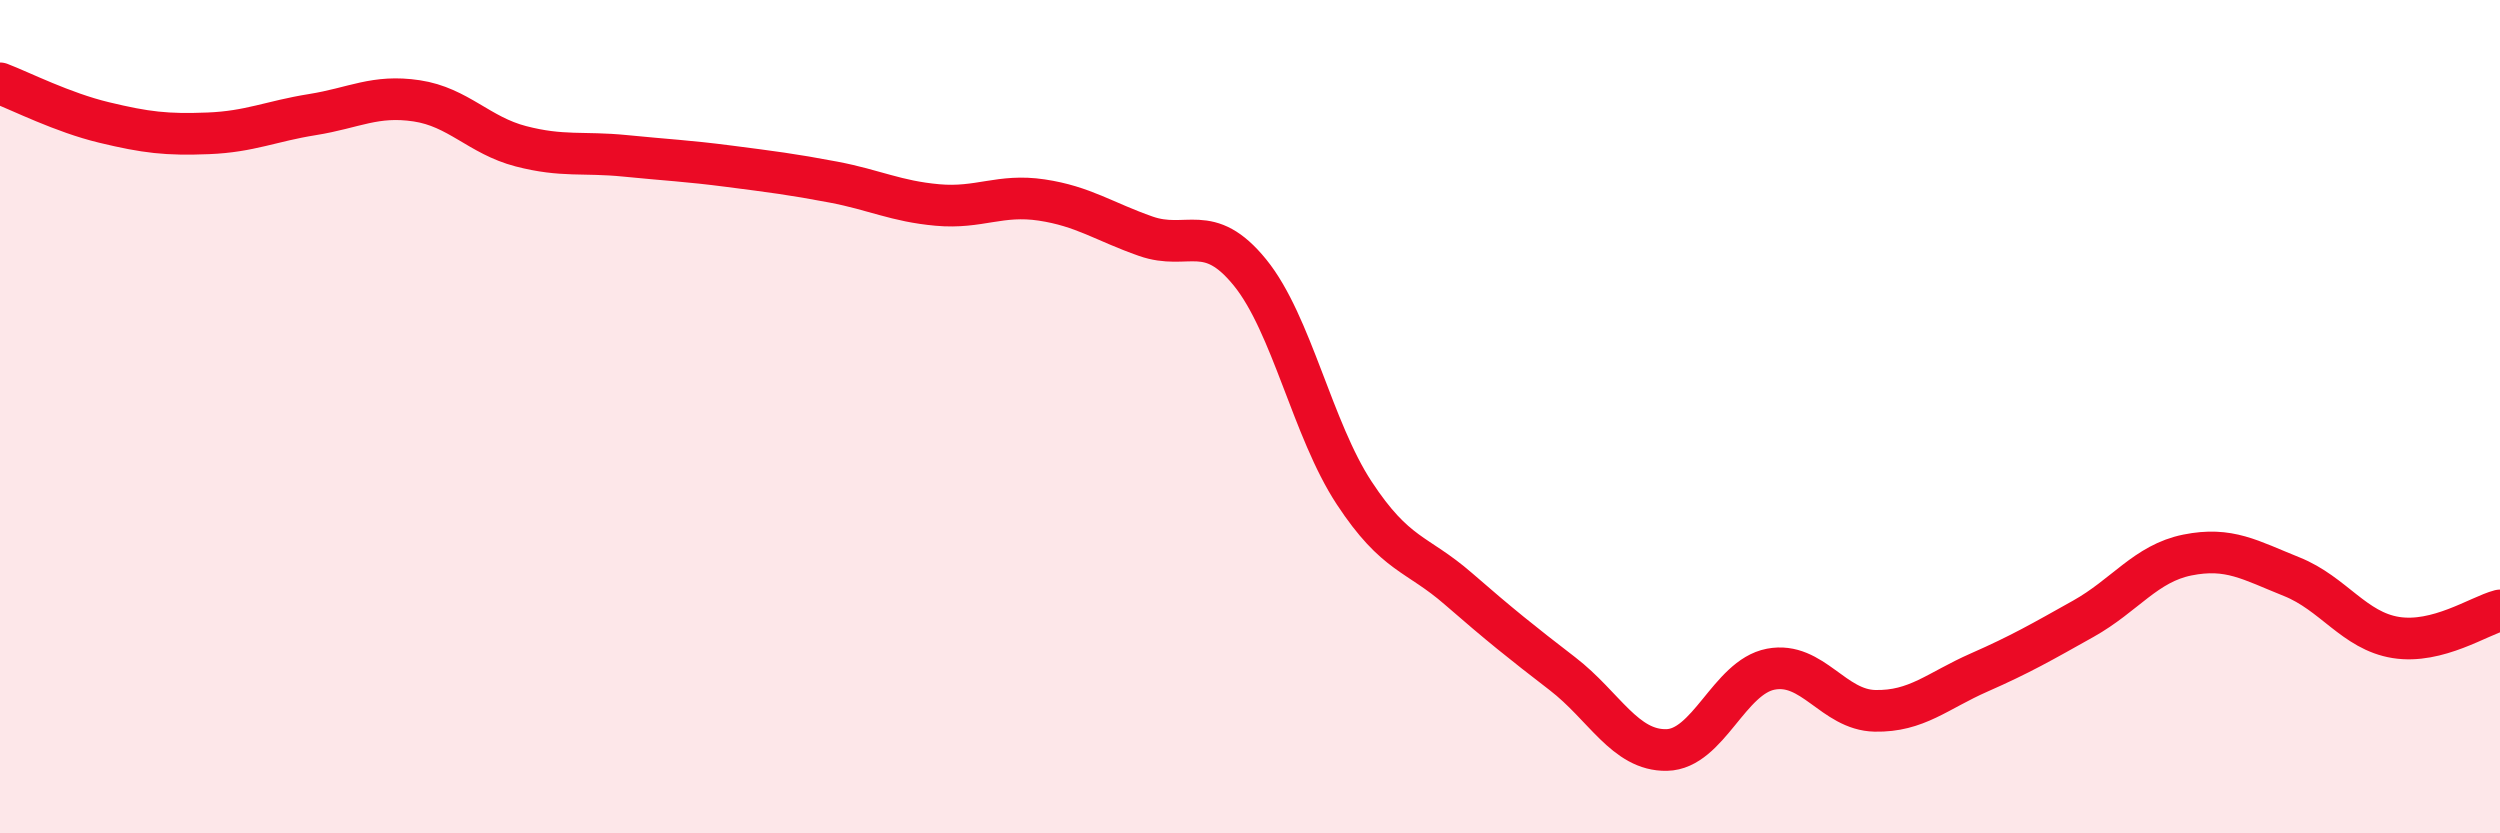 
    <svg width="60" height="20" viewBox="0 0 60 20" xmlns="http://www.w3.org/2000/svg">
      <path
        d="M 0,2 C 0.5,2.19 1.5,2.7 2.5,2.94 C 3.5,3.18 4,3.24 5,3.2 C 6,3.16 6.5,2.91 7.5,2.75 C 8.5,2.59 9,2.27 10,2.42 C 11,2.57 11.5,3.25 12.5,3.51 C 13.5,3.77 14,3.64 15,3.74 C 16,3.84 16.5,3.86 17.5,3.99 C 18.5,4.12 19,4.18 20,4.37 C 21,4.56 21.5,4.83 22.5,4.92 C 23.5,5.01 24,4.65 25,4.8 C 26,4.95 26.5,5.32 27.5,5.67 C 28.5,6.02 29,5.31 30,6.54 C 31,7.77 31.5,10.31 32.5,11.83 C 33.5,13.35 34,13.26 35,14.13 C 36,15 36.5,15.4 37.5,16.17 C 38.5,16.94 39,18.02 40,18 C 41,17.98 41.5,16.25 42.5,16.06 C 43.5,15.87 44,17.04 45,17.06 C 46,17.08 46.5,16.58 47.5,16.14 C 48.5,15.7 49,15.41 50,14.85 C 51,14.29 51.5,13.52 52.5,13.32 C 53.5,13.12 54,13.44 55,13.84 C 56,14.24 56.5,15.14 57.5,15.3 C 58.5,15.46 59.5,14.78 60,14.65L60 20L0 20Z"
        fill="#EB0A25"
        opacity="0.1"
        stroke-linecap="round"
        stroke-linejoin="round"
      />
      <path
        d="M 0,2 C 0.5,2.19 1.5,2.7 2.5,2.94 C 3.5,3.18 4,3.24 5,3.2 C 6,3.16 6.5,2.91 7.5,2.75 C 8.5,2.59 9,2.27 10,2.42 C 11,2.57 11.5,3.25 12.5,3.51 C 13.5,3.77 14,3.64 15,3.74 C 16,3.84 16.5,3.86 17.5,3.99 C 18.5,4.12 19,4.18 20,4.37 C 21,4.56 21.5,4.83 22.5,4.92 C 23.5,5.01 24,4.65 25,4.8 C 26,4.95 26.5,5.32 27.5,5.67 C 28.5,6.02 29,5.31 30,6.54 C 31,7.77 31.5,10.31 32.5,11.83 C 33.5,13.35 34,13.26 35,14.13 C 36,15 36.5,15.4 37.5,16.17 C 38.5,16.94 39,18.02 40,18 C 41,17.98 41.5,16.25 42.5,16.06 C 43.5,15.87 44,17.04 45,17.06 C 46,17.08 46.5,16.58 47.5,16.14 C 48.5,15.7 49,15.41 50,14.85 C 51,14.29 51.5,13.52 52.5,13.32 C 53.5,13.12 54,13.44 55,13.84 C 56,14.24 56.5,15.14 57.5,15.3 C 58.5,15.46 59.5,14.78 60,14.65"
        stroke="#EB0A25"
        stroke-width="1"
        fill="none"
        stroke-linecap="round"
        stroke-linejoin="round"
      />
    </svg>
  